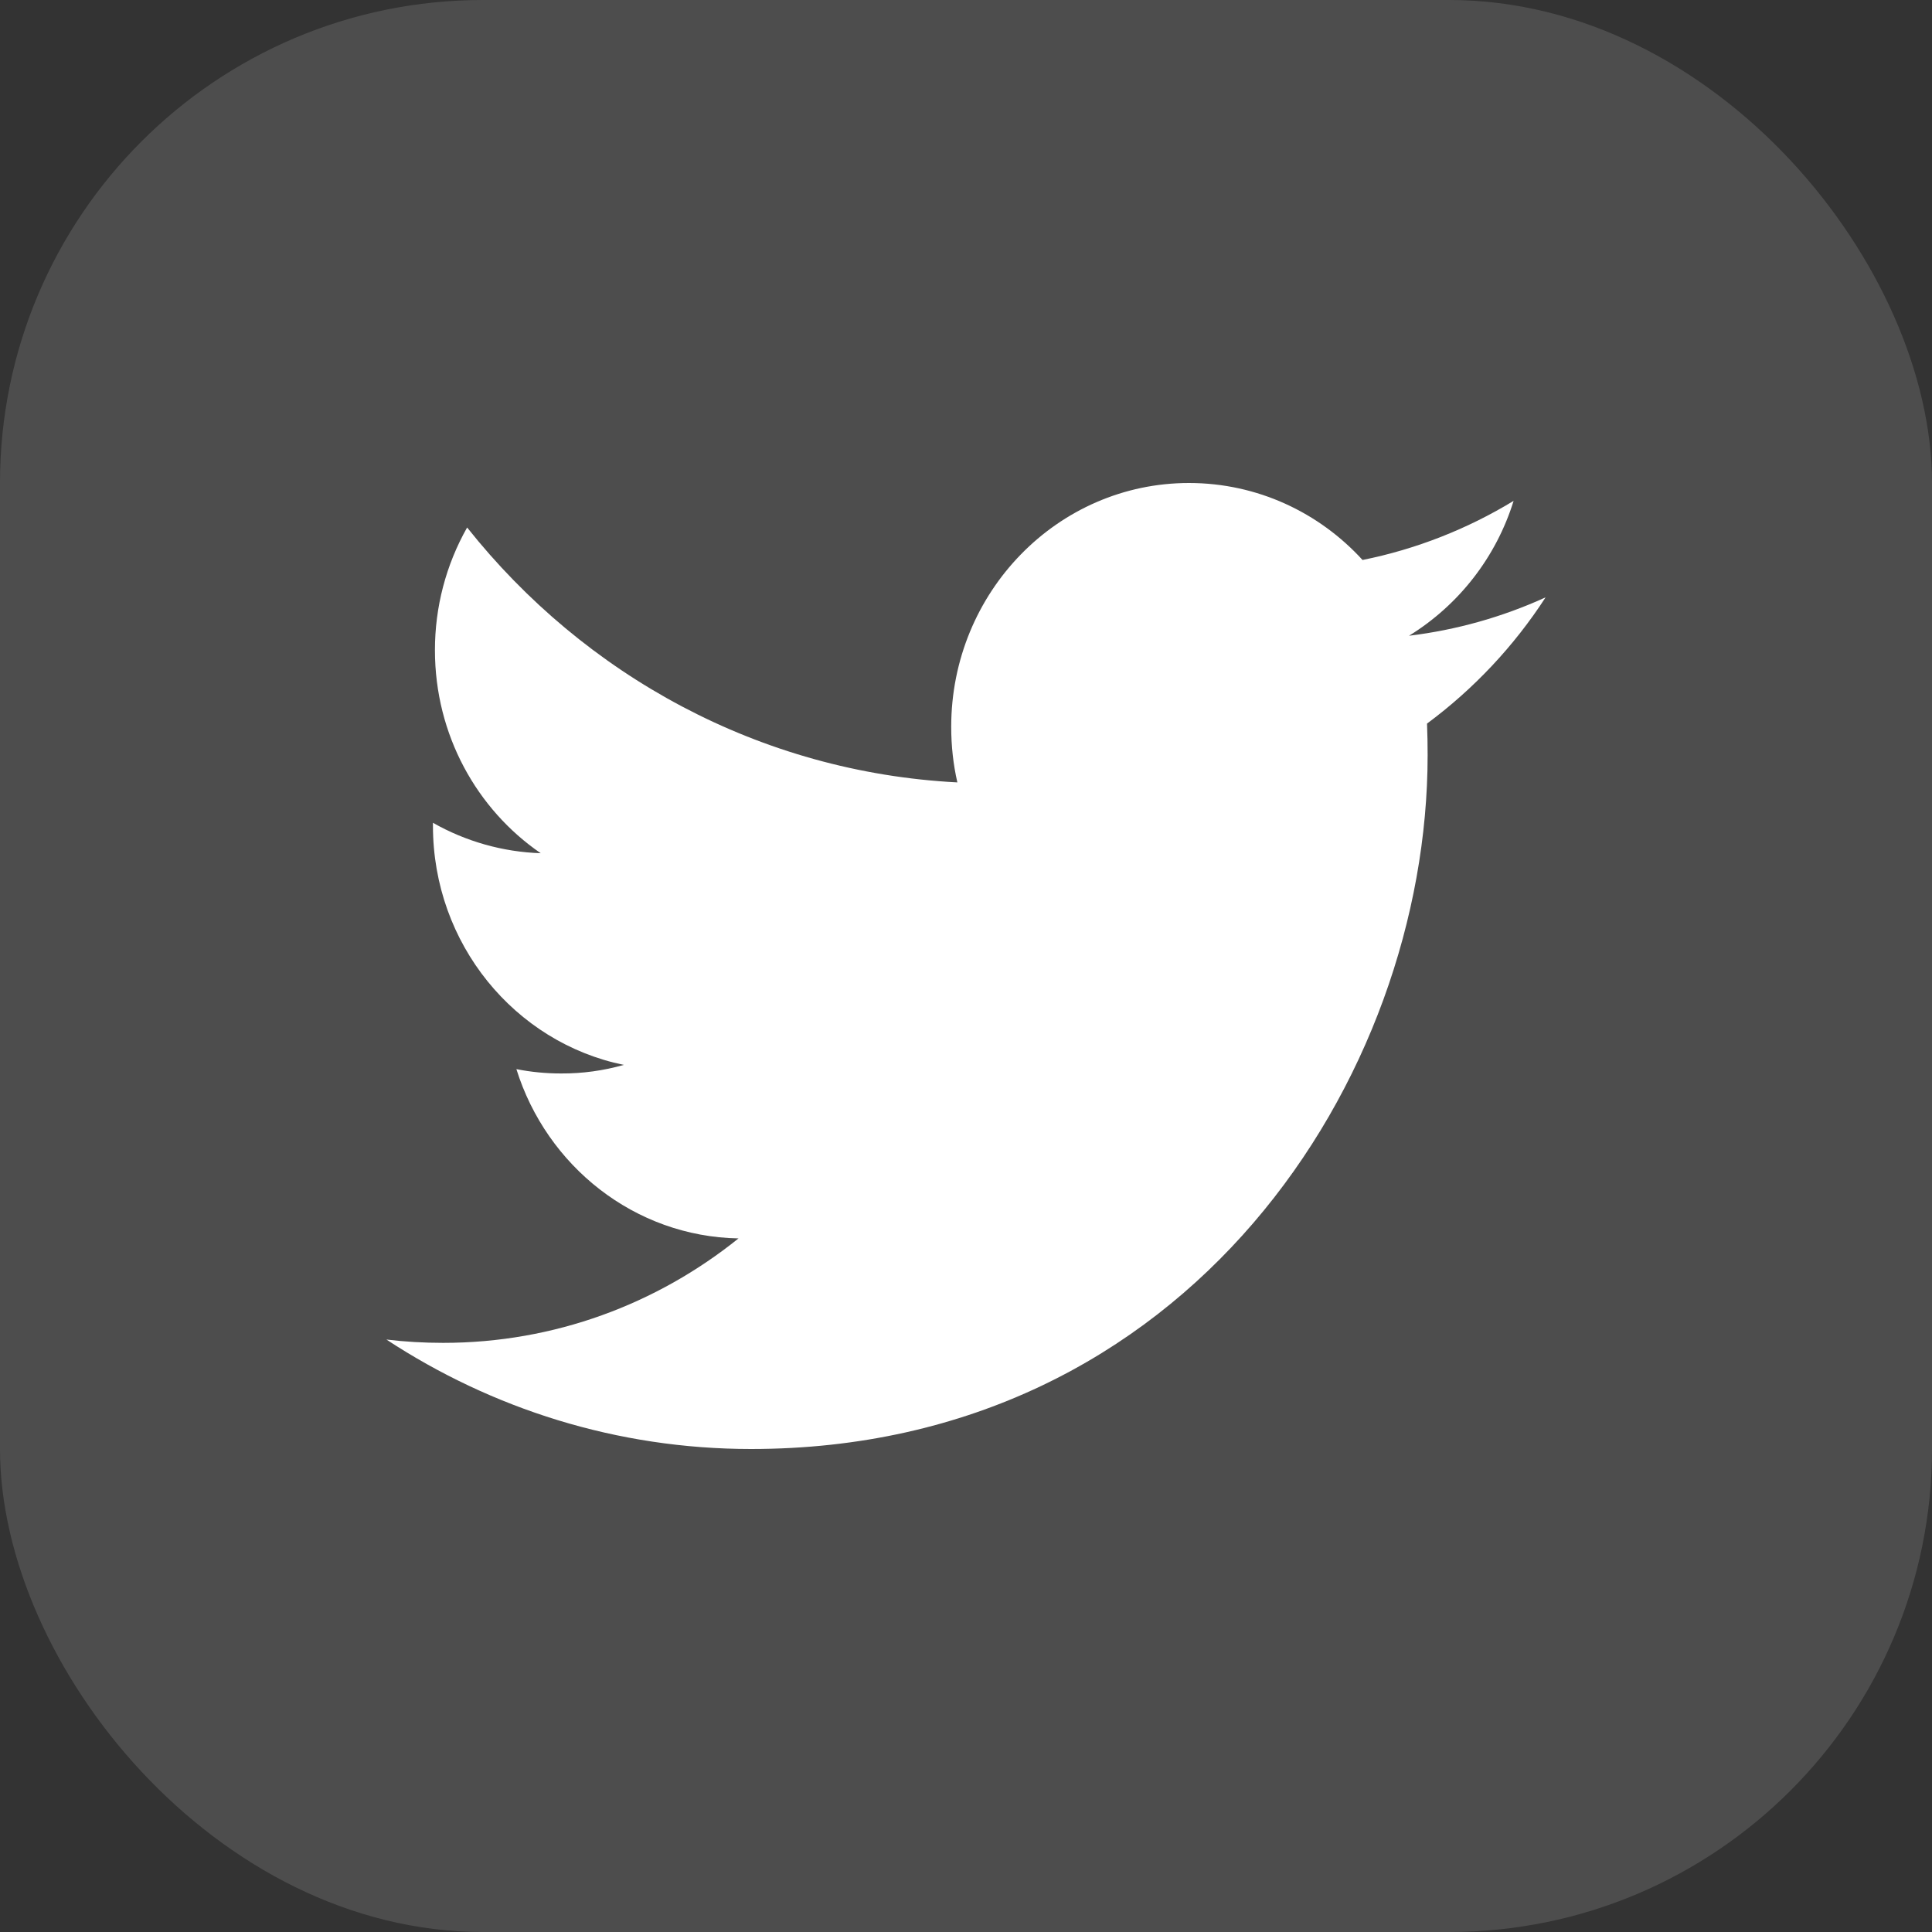 <svg width="32" height="32" viewBox="0 0 32 32" fill="none" xmlns="http://www.w3.org/2000/svg">
<rect x="0" y="0" width="32" height="32" fill="#333333" stroke="none"/>
<rect width="32" height="32" rx="8" fill="white" fill-opacity="0.13"/>
<g clip-path="url(#clip0_31_133)">
<path fill-rule="evenodd" clip-rule="evenodd" d="M25.6 9.894C24.883 10.221 24.12 10.435 23.338 10.53C24.166 10.019 24.782 9.225 25.07 8.296C24.299 8.765 23.452 9.097 22.568 9.275C21.851 8.49 20.827 8 19.693 8C17.519 8 15.755 9.808 15.755 12.039C15.755 12.356 15.789 12.663 15.857 12.959C12.583 12.79 9.681 11.184 7.737 8.737C7.386 9.357 7.203 10.058 7.204 10.77C7.204 12.171 7.899 13.407 8.956 14.132C8.329 14.111 7.716 13.938 7.171 13.628V13.678C7.171 15.635 8.529 17.268 10.332 17.638C9.995 17.734 9.645 17.782 9.294 17.78C9.041 17.78 8.793 17.756 8.553 17.708C9.054 19.312 10.508 20.481 12.232 20.512C10.884 21.596 9.185 22.242 7.34 22.242C7.022 22.242 6.708 22.224 6.4 22.187C8.144 23.331 10.215 24 12.439 24C19.685 24 23.646 17.846 23.646 12.508C23.646 12.332 23.643 12.157 23.636 11.985C24.41 11.411 25.076 10.703 25.6 9.894Z" fill="white"/>
</g>
<defs>
<clipPath id="clip0_31_133">
<rect width="19.2" height="16" fill="white" transform="translate(6.4 8)"/>
</clipPath>
</defs>
</svg>

